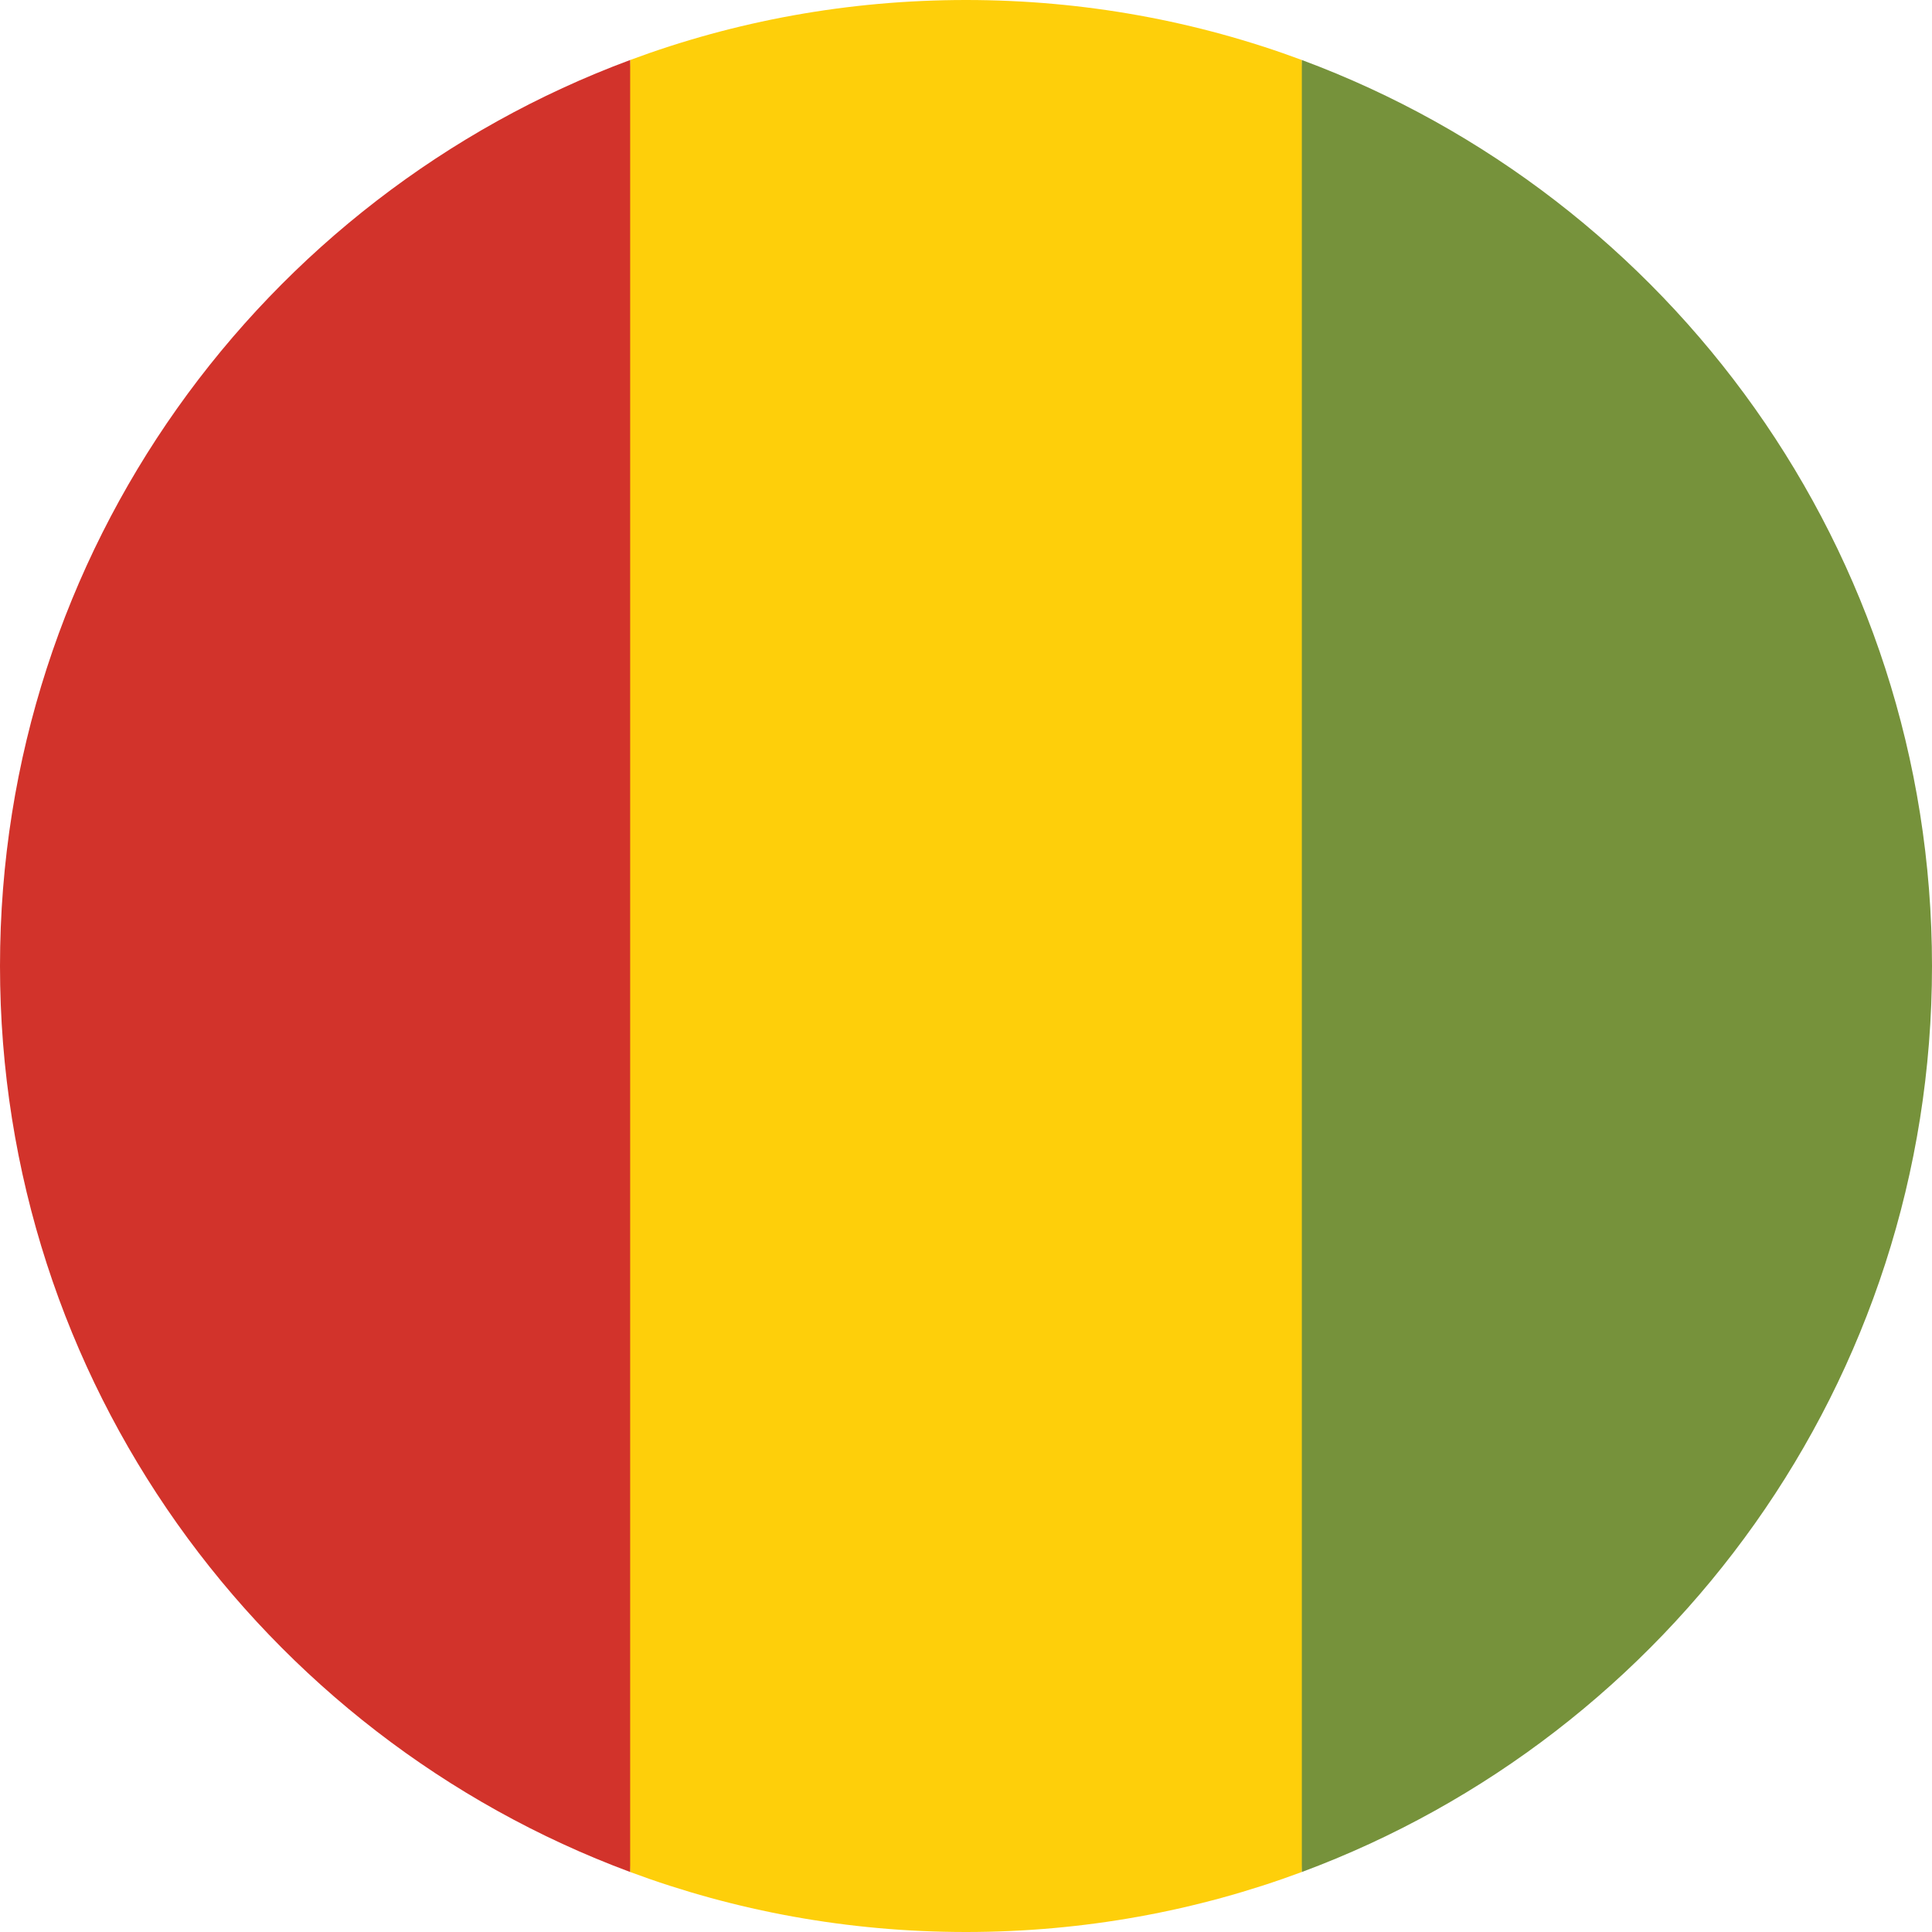 <?xml version="1.0" encoding="utf-8"?>
<!-- Generator: Adobe Illustrator 24.1.0, SVG Export Plug-In . SVG Version: 6.00 Build 0)  -->
<svg version="1.1" id="Layer_1" xmlns="http://www.w3.org/2000/svg" xmlns:xlink="http://www.w3.org/1999/xlink" x="0px" y="0px"
	 viewBox="0 0 512 512" style="enable-background:new 0 0 512 512;" xml:space="preserve">
<style type="text/css">
	.st0{fill:#FECF0A;}
	.st1{fill:#D2332B;}
	.st2{fill:#76923B;}
</style>
<path class="st0" d="M345,15.9C317.3,5.6,287.3,0,256,0c-31.3,0-61.3,5.6-89,15.9L155.8,256L167,496.1c27.7,10.3,57.7,15.9,89,15.9
	c31.3,0,61.3-5.6,89-15.9L356.2,256L345,15.9z"/>
<path class="st1" d="M0,256c0,110.1,69.5,203.9,167,240.1V15.9C69.5,52.1,0,145.9,0,256z"/>
<path class="st2" d="M512,256c0-110.1-69.5-203.9-167-240.1v480.2C442.5,459.9,512,366.1,512,256z"/>
</svg>
